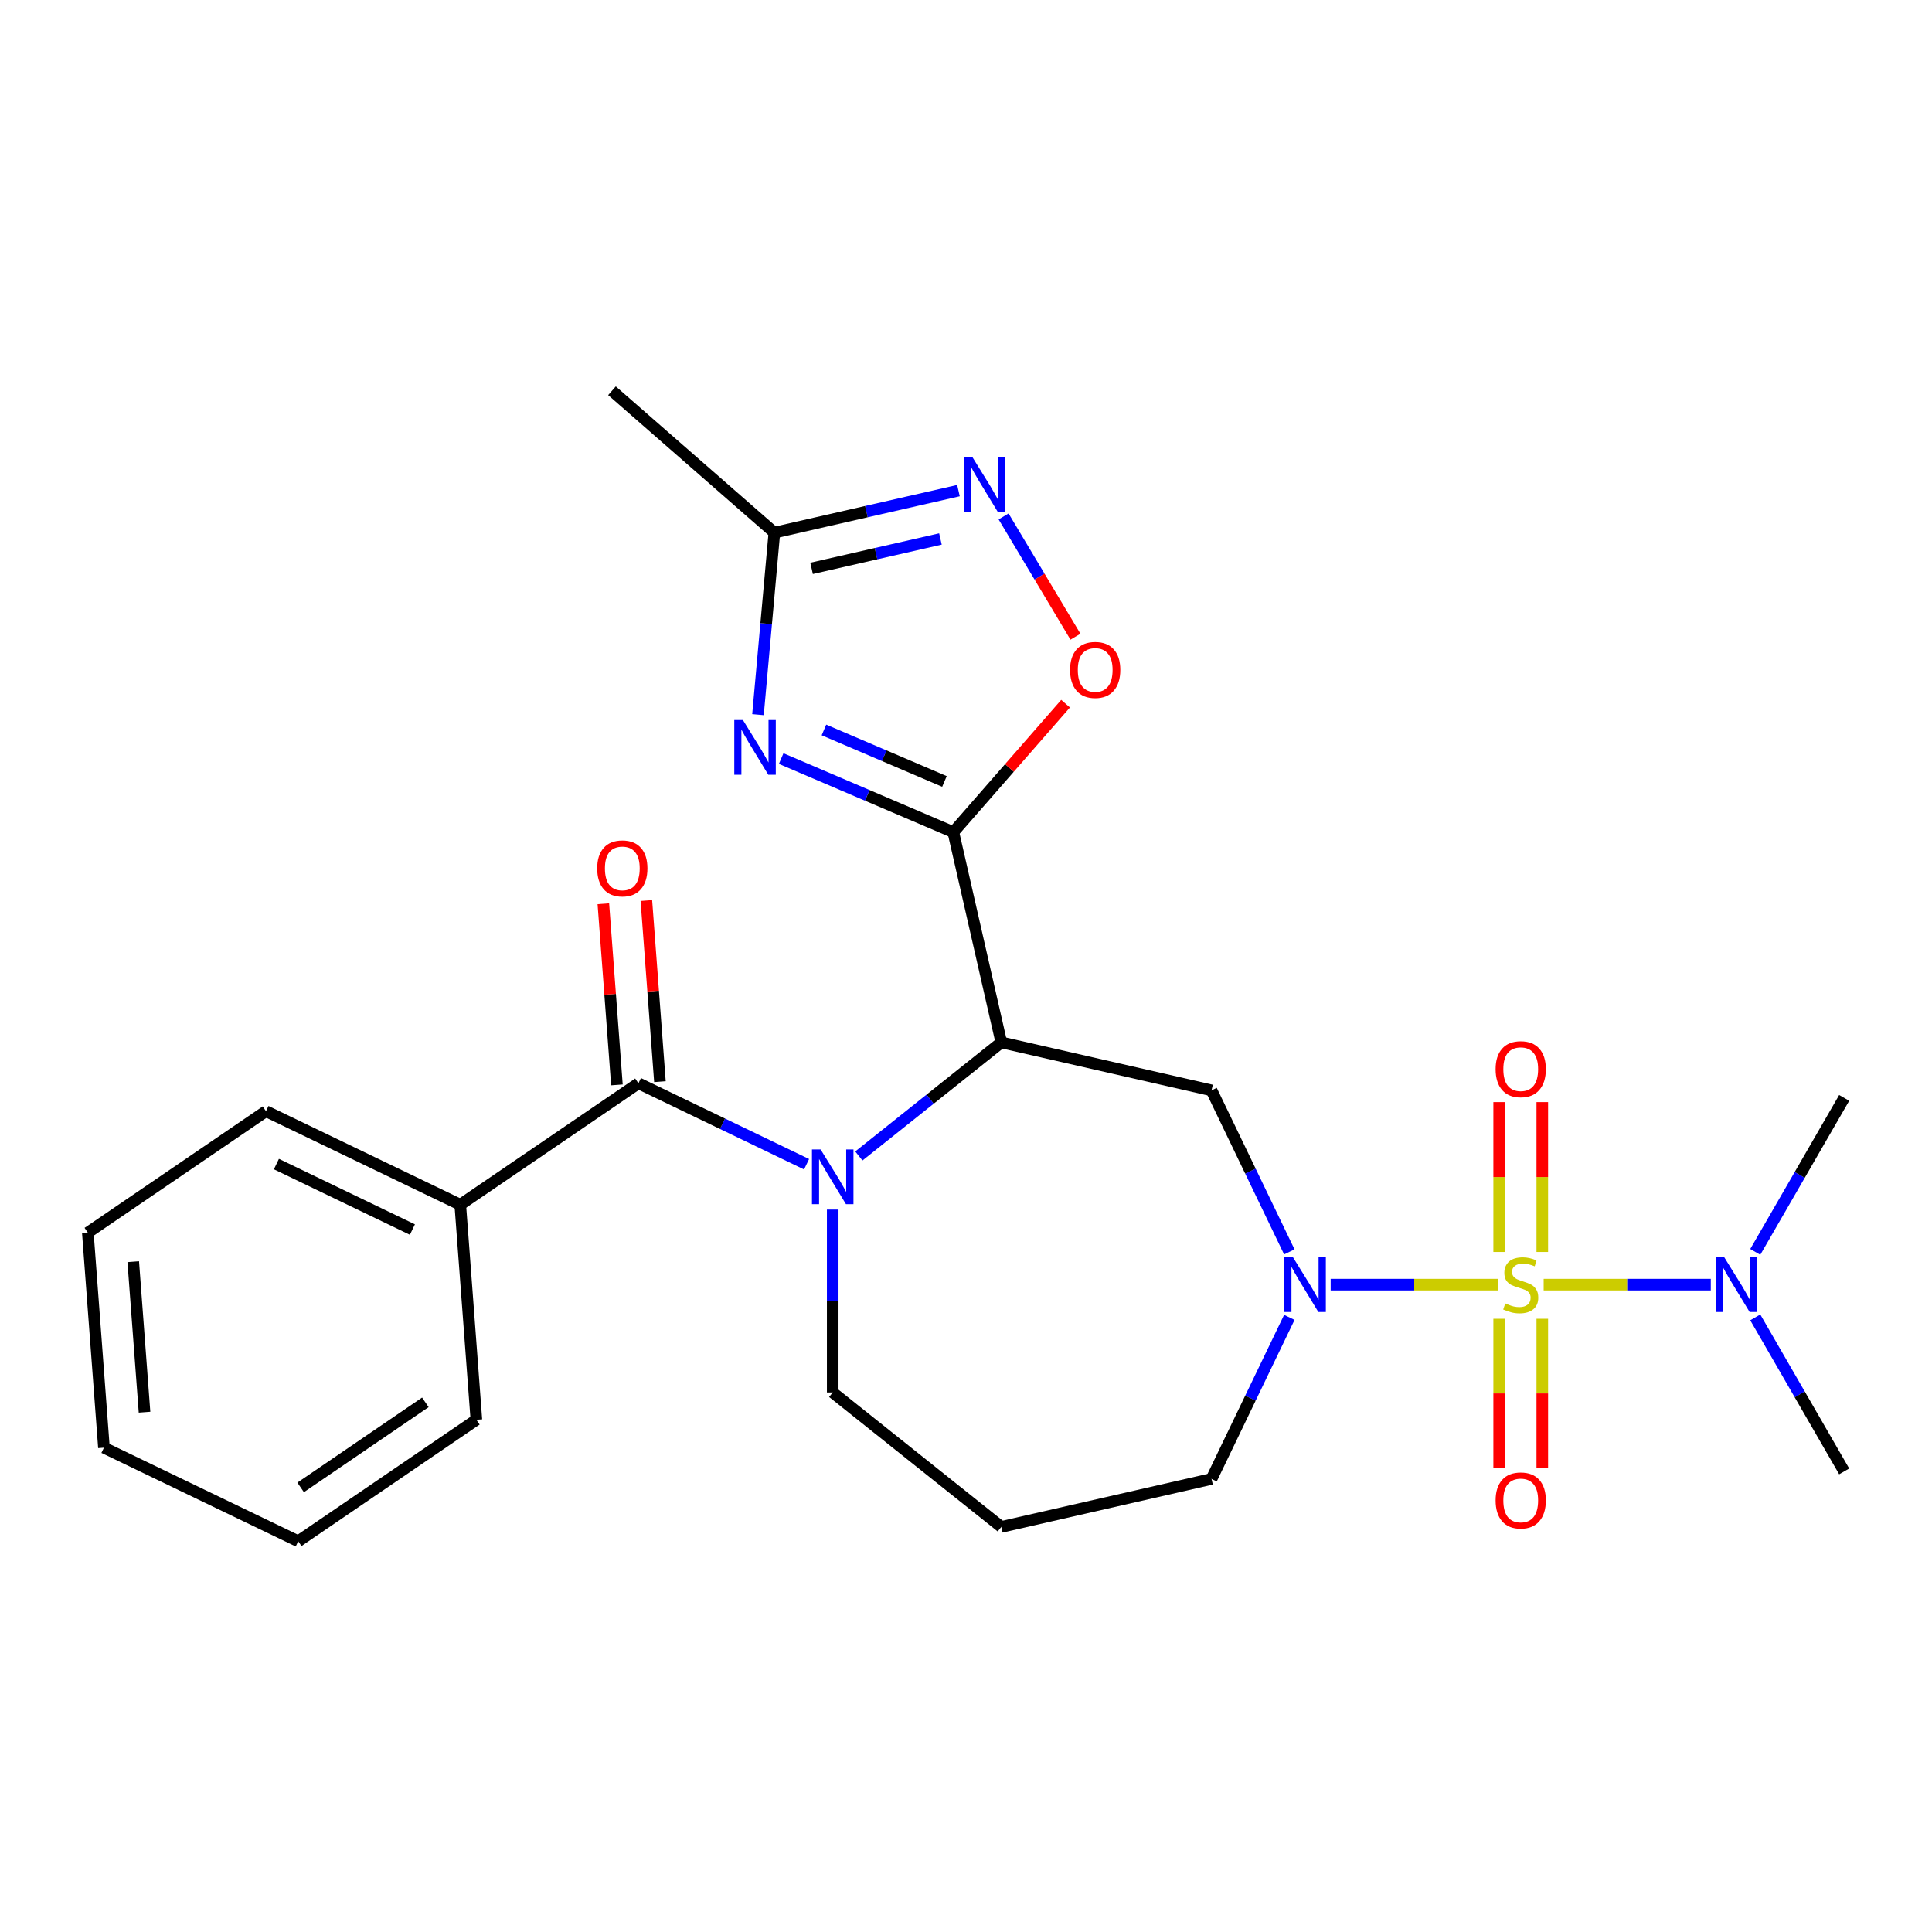 <?xml version='1.0' encoding='iso-8859-1'?>
<svg version='1.1' baseProfile='full'
              xmlns='http://www.w3.org/2000/svg'
                      xmlns:rdkit='http://www.rdkit.org/xml'
                      xmlns:xlink='http://www.w3.org/1999/xlink'
                  xml:space='preserve'
width='1000px' height='1000px' viewBox='0 0 1000 1000'>
<!-- END OF HEADER -->
<rect style='opacity:1.0;fill:#FFFFFF;stroke:none' width='1000' height='1000' x='0' y='0'> </rect>
<path class='bond-3' d='M 775.256,664.93 L 732.002,664.93' style='fill:none;fill-rule:evenodd;stroke:#CCCC00;stroke-width:6px;stroke-linecap:butt;stroke-linejoin:miter;stroke-opacity:1' />
<path class='bond-3' d='M 732.002,664.93 L 688.748,664.93' style='fill:none;fill-rule:evenodd;stroke:#0000FF;stroke-width:6px;stroke-linecap:butt;stroke-linejoin:miter;stroke-opacity:1' />
<path class='bond-10' d='M 798.997,664.93 L 842.251,664.93' style='fill:none;fill-rule:evenodd;stroke:#CCCC00;stroke-width:6px;stroke-linecap:butt;stroke-linejoin:miter;stroke-opacity:1' />
<path class='bond-10' d='M 842.251,664.93 L 885.506,664.93' style='fill:none;fill-rule:evenodd;stroke:#0000FF;stroke-width:6px;stroke-linecap:butt;stroke-linejoin:miter;stroke-opacity:1' />
<path class='bond-11' d='M 798.288,648.019 L 798.288,609.232' style='fill:none;fill-rule:evenodd;stroke:#CCCC00;stroke-width:6px;stroke-linecap:butt;stroke-linejoin:miter;stroke-opacity:1' />
<path class='bond-11' d='M 798.288,609.232 L 798.288,570.445' style='fill:none;fill-rule:evenodd;stroke:#FF0000;stroke-width:6px;stroke-linecap:butt;stroke-linejoin:miter;stroke-opacity:1' />
<path class='bond-11' d='M 775.965,648.019 L 775.965,609.232' style='fill:none;fill-rule:evenodd;stroke:#CCCC00;stroke-width:6px;stroke-linecap:butt;stroke-linejoin:miter;stroke-opacity:1' />
<path class='bond-11' d='M 775.965,609.232 L 775.965,570.445' style='fill:none;fill-rule:evenodd;stroke:#FF0000;stroke-width:6px;stroke-linecap:butt;stroke-linejoin:miter;stroke-opacity:1' />
<path class='bond-12' d='M 775.965,682.6 L 775.965,721.237' style='fill:none;fill-rule:evenodd;stroke:#CCCC00;stroke-width:6px;stroke-linecap:butt;stroke-linejoin:miter;stroke-opacity:1' />
<path class='bond-12' d='M 775.965,721.237 L 775.965,759.874' style='fill:none;fill-rule:evenodd;stroke:#FF0000;stroke-width:6px;stroke-linecap:butt;stroke-linejoin:miter;stroke-opacity:1' />
<path class='bond-12' d='M 798.288,682.6 L 798.288,721.237' style='fill:none;fill-rule:evenodd;stroke:#CCCC00;stroke-width:6px;stroke-linecap:butt;stroke-linejoin:miter;stroke-opacity:1' />
<path class='bond-12' d='M 798.288,721.237 L 798.288,759.874' style='fill:none;fill-rule:evenodd;stroke:#FF0000;stroke-width:6px;stroke-linecap:butt;stroke-linejoin:miter;stroke-opacity:1' />
<path class='bond-0' d='M 518.273,539.534 L 627.087,564.37' style='fill:none;fill-rule:evenodd;stroke:#000000;stroke-width:6px;stroke-linecap:butt;stroke-linejoin:miter;stroke-opacity:1' />
<path class='bond-1' d='M 518.273,539.534 L 493.437,430.72' style='fill:none;fill-rule:evenodd;stroke:#000000;stroke-width:6px;stroke-linecap:butt;stroke-linejoin:miter;stroke-opacity:1' />
<path class='bond-2' d='M 518.273,539.534 L 481.407,568.934' style='fill:none;fill-rule:evenodd;stroke:#000000;stroke-width:6px;stroke-linecap:butt;stroke-linejoin:miter;stroke-opacity:1' />
<path class='bond-2' d='M 481.407,568.934 L 444.541,598.333' style='fill:none;fill-rule:evenodd;stroke:#0000FF;stroke-width:6px;stroke-linecap:butt;stroke-linejoin:miter;stroke-opacity:1' />
<path class='bond-4' d='M 493.437,430.72 L 448.887,411.678' style='fill:none;fill-rule:evenodd;stroke:#000000;stroke-width:6px;stroke-linecap:butt;stroke-linejoin:miter;stroke-opacity:1' />
<path class='bond-4' d='M 448.887,411.678 L 404.336,392.636' style='fill:none;fill-rule:evenodd;stroke:#0000FF;stroke-width:6px;stroke-linecap:butt;stroke-linejoin:miter;stroke-opacity:1' />
<path class='bond-4' d='M 488.845,404.481 L 457.66,391.152' style='fill:none;fill-rule:evenodd;stroke:#000000;stroke-width:6px;stroke-linecap:butt;stroke-linejoin:miter;stroke-opacity:1' />
<path class='bond-4' d='M 457.66,391.152 L 426.475,377.823' style='fill:none;fill-rule:evenodd;stroke:#0000FF;stroke-width:6px;stroke-linecap:butt;stroke-linejoin:miter;stroke-opacity:1' />
<path class='bond-7' d='M 493.437,430.72 L 522.487,397.469' style='fill:none;fill-rule:evenodd;stroke:#000000;stroke-width:6px;stroke-linecap:butt;stroke-linejoin:miter;stroke-opacity:1' />
<path class='bond-7' d='M 522.487,397.469 L 551.538,364.218' style='fill:none;fill-rule:evenodd;stroke:#FF0000;stroke-width:6px;stroke-linecap:butt;stroke-linejoin:miter;stroke-opacity:1' />
<path class='bond-5' d='M 417.48,602.608 L 373.966,581.652' style='fill:none;fill-rule:evenodd;stroke:#0000FF;stroke-width:6px;stroke-linecap:butt;stroke-linejoin:miter;stroke-opacity:1' />
<path class='bond-5' d='M 373.966,581.652 L 330.451,560.696' style='fill:none;fill-rule:evenodd;stroke:#000000;stroke-width:6px;stroke-linecap:butt;stroke-linejoin:miter;stroke-opacity:1' />
<path class='bond-26' d='M 431.011,626.074 L 431.011,673.405' style='fill:none;fill-rule:evenodd;stroke:#0000FF;stroke-width:6px;stroke-linecap:butt;stroke-linejoin:miter;stroke-opacity:1' />
<path class='bond-26' d='M 431.011,673.405 L 431.011,720.736' style='fill:none;fill-rule:evenodd;stroke:#000000;stroke-width:6px;stroke-linecap:butt;stroke-linejoin:miter;stroke-opacity:1' />
<path class='bond-6' d='M 667.351,647.979 L 647.219,606.175' style='fill:none;fill-rule:evenodd;stroke:#0000FF;stroke-width:6px;stroke-linecap:butt;stroke-linejoin:miter;stroke-opacity:1' />
<path class='bond-6' d='M 647.219,606.175 L 627.087,564.37' style='fill:none;fill-rule:evenodd;stroke:#000000;stroke-width:6px;stroke-linecap:butt;stroke-linejoin:miter;stroke-opacity:1' />
<path class='bond-16' d='M 667.351,681.88 L 647.219,723.685' style='fill:none;fill-rule:evenodd;stroke:#0000FF;stroke-width:6px;stroke-linecap:butt;stroke-linejoin:miter;stroke-opacity:1' />
<path class='bond-16' d='M 647.219,723.685 L 627.087,765.489' style='fill:none;fill-rule:evenodd;stroke:#000000;stroke-width:6px;stroke-linecap:butt;stroke-linejoin:miter;stroke-opacity:1' />
<path class='bond-9' d='M 392.332,369.903 L 396.571,322.797' style='fill:none;fill-rule:evenodd;stroke:#0000FF;stroke-width:6px;stroke-linecap:butt;stroke-linejoin:miter;stroke-opacity:1' />
<path class='bond-9' d='M 396.571,322.797 L 400.811,275.69' style='fill:none;fill-rule:evenodd;stroke:#000000;stroke-width:6px;stroke-linecap:butt;stroke-linejoin:miter;stroke-opacity:1' />
<path class='bond-13' d='M 341.581,559.862 L 338.069,512.987' style='fill:none;fill-rule:evenodd;stroke:#000000;stroke-width:6px;stroke-linecap:butt;stroke-linejoin:miter;stroke-opacity:1' />
<path class='bond-13' d='M 338.069,512.987 L 334.556,466.112' style='fill:none;fill-rule:evenodd;stroke:#FF0000;stroke-width:6px;stroke-linecap:butt;stroke-linejoin:miter;stroke-opacity:1' />
<path class='bond-13' d='M 319.321,561.531 L 315.808,514.655' style='fill:none;fill-rule:evenodd;stroke:#000000;stroke-width:6px;stroke-linecap:butt;stroke-linejoin:miter;stroke-opacity:1' />
<path class='bond-13' d='M 315.808,514.655 L 312.296,467.78' style='fill:none;fill-rule:evenodd;stroke:#FF0000;stroke-width:6px;stroke-linecap:butt;stroke-linejoin:miter;stroke-opacity:1' />
<path class='bond-14' d='M 330.451,560.696 L 238.233,623.57' style='fill:none;fill-rule:evenodd;stroke:#000000;stroke-width:6px;stroke-linecap:butt;stroke-linejoin:miter;stroke-opacity:1' />
<path class='bond-8' d='M 556.648,329.557 L 538.051,298.432' style='fill:none;fill-rule:evenodd;stroke:#FF0000;stroke-width:6px;stroke-linecap:butt;stroke-linejoin:miter;stroke-opacity:1' />
<path class='bond-8' d='M 538.051,298.432 L 519.455,267.306' style='fill:none;fill-rule:evenodd;stroke:#0000FF;stroke-width:6px;stroke-linecap:butt;stroke-linejoin:miter;stroke-opacity:1' />
<path class='bond-27' d='M 496.095,253.942 L 448.453,264.816' style='fill:none;fill-rule:evenodd;stroke:#0000FF;stroke-width:6px;stroke-linecap:butt;stroke-linejoin:miter;stroke-opacity:1' />
<path class='bond-27' d='M 448.453,264.816 L 400.811,275.69' style='fill:none;fill-rule:evenodd;stroke:#000000;stroke-width:6px;stroke-linecap:butt;stroke-linejoin:miter;stroke-opacity:1' />
<path class='bond-27' d='M 486.769,278.967 L 453.42,286.579' style='fill:none;fill-rule:evenodd;stroke:#0000FF;stroke-width:6px;stroke-linecap:butt;stroke-linejoin:miter;stroke-opacity:1' />
<path class='bond-27' d='M 453.42,286.579 L 420.071,294.191' style='fill:none;fill-rule:evenodd;stroke:#000000;stroke-width:6px;stroke-linecap:butt;stroke-linejoin:miter;stroke-opacity:1' />
<path class='bond-18' d='M 400.811,275.69 L 316.759,202.256' style='fill:none;fill-rule:evenodd;stroke:#000000;stroke-width:6px;stroke-linecap:butt;stroke-linejoin:miter;stroke-opacity:1' />
<path class='bond-19' d='M 908.525,647.979 L 931.535,608.125' style='fill:none;fill-rule:evenodd;stroke:#0000FF;stroke-width:6px;stroke-linecap:butt;stroke-linejoin:miter;stroke-opacity:1' />
<path class='bond-19' d='M 931.535,608.125 L 954.545,568.27' style='fill:none;fill-rule:evenodd;stroke:#000000;stroke-width:6px;stroke-linecap:butt;stroke-linejoin:miter;stroke-opacity:1' />
<path class='bond-20' d='M 908.525,681.88 L 931.535,721.734' style='fill:none;fill-rule:evenodd;stroke:#0000FF;stroke-width:6px;stroke-linecap:butt;stroke-linejoin:miter;stroke-opacity:1' />
<path class='bond-20' d='M 931.535,721.734 L 954.545,761.589' style='fill:none;fill-rule:evenodd;stroke:#000000;stroke-width:6px;stroke-linecap:butt;stroke-linejoin:miter;stroke-opacity:1' />
<path class='bond-21' d='M 238.233,623.57 L 137.673,575.143' style='fill:none;fill-rule:evenodd;stroke:#000000;stroke-width:6px;stroke-linecap:butt;stroke-linejoin:miter;stroke-opacity:1' />
<path class='bond-21' d='M 213.463,636.418 L 143.072,602.519' style='fill:none;fill-rule:evenodd;stroke:#000000;stroke-width:6px;stroke-linecap:butt;stroke-linejoin:miter;stroke-opacity:1' />
<path class='bond-22' d='M 238.233,623.57 L 246.573,734.871' style='fill:none;fill-rule:evenodd;stroke:#000000;stroke-width:6px;stroke-linecap:butt;stroke-linejoin:miter;stroke-opacity:1' />
<path class='bond-15' d='M 431.011,720.736 L 518.273,790.325' style='fill:none;fill-rule:evenodd;stroke:#000000;stroke-width:6px;stroke-linecap:butt;stroke-linejoin:miter;stroke-opacity:1' />
<path class='bond-17' d='M 627.087,765.489 L 518.273,790.325' style='fill:none;fill-rule:evenodd;stroke:#000000;stroke-width:6px;stroke-linecap:butt;stroke-linejoin:miter;stroke-opacity:1' />
<path class='bond-24' d='M 137.673,575.143 L 45.455,638.017' style='fill:none;fill-rule:evenodd;stroke:#000000;stroke-width:6px;stroke-linecap:butt;stroke-linejoin:miter;stroke-opacity:1' />
<path class='bond-23' d='M 246.573,734.871 L 154.355,797.744' style='fill:none;fill-rule:evenodd;stroke:#000000;stroke-width:6px;stroke-linecap:butt;stroke-linejoin:miter;stroke-opacity:1' />
<path class='bond-23' d='M 220.166,725.858 L 155.613,769.869' style='fill:none;fill-rule:evenodd;stroke:#000000;stroke-width:6px;stroke-linecap:butt;stroke-linejoin:miter;stroke-opacity:1' />
<path class='bond-25' d='M 154.355,797.744 L 53.795,749.317' style='fill:none;fill-rule:evenodd;stroke:#000000;stroke-width:6px;stroke-linecap:butt;stroke-linejoin:miter;stroke-opacity:1' />
<path class='bond-28' d='M 45.455,638.017 L 53.795,749.317' style='fill:none;fill-rule:evenodd;stroke:#000000;stroke-width:6px;stroke-linecap:butt;stroke-linejoin:miter;stroke-opacity:1' />
<path class='bond-28' d='M 68.966,653.044 L 74.804,730.954' style='fill:none;fill-rule:evenodd;stroke:#000000;stroke-width:6px;stroke-linecap:butt;stroke-linejoin:miter;stroke-opacity:1' />
<path  class='atom-0' d='M 779.127 674.65
Q 779.447 674.77, 780.767 675.33
Q 782.087 675.89, 783.527 676.25
Q 785.007 676.57, 786.447 676.57
Q 789.127 676.57, 790.687 675.29
Q 792.247 673.97, 792.247 671.69
Q 792.247 670.13, 791.447 669.17
Q 790.687 668.21, 789.487 667.69
Q 788.287 667.17, 786.287 666.57
Q 783.767 665.81, 782.247 665.09
Q 780.767 664.37, 779.687 662.85
Q 778.647 661.33, 778.647 658.77
Q 778.647 655.21, 781.047 653.01
Q 783.487 650.81, 788.287 650.81
Q 791.567 650.81, 795.287 652.37
L 794.367 655.45
Q 790.967 654.05, 788.407 654.05
Q 785.647 654.05, 784.127 655.21
Q 782.607 656.33, 782.647 658.29
Q 782.647 659.81, 783.407 660.73
Q 784.207 661.65, 785.327 662.17
Q 786.487 662.69, 788.407 663.29
Q 790.967 664.09, 792.487 664.89
Q 794.007 665.69, 795.087 667.33
Q 796.207 668.93, 796.207 671.69
Q 796.207 675.61, 793.567 677.73
Q 790.967 679.81, 786.607 679.81
Q 784.087 679.81, 782.167 679.25
Q 780.287 678.73, 778.047 677.81
L 779.127 674.65
' fill='#CCCC00'/>
<path  class='atom-3' d='M 424.751 594.963
L 434.031 609.963
Q 434.951 611.443, 436.431 614.123
Q 437.911 616.803, 437.991 616.963
L 437.991 594.963
L 441.751 594.963
L 441.751 623.283
L 437.871 623.283
L 427.911 606.883
Q 426.751 604.963, 425.511 602.763
Q 424.311 600.563, 423.951 599.883
L 423.951 623.283
L 420.271 623.283
L 420.271 594.963
L 424.751 594.963
' fill='#0000FF'/>
<path  class='atom-4' d='M 669.254 650.77
L 678.534 665.77
Q 679.454 667.25, 680.934 669.93
Q 682.414 672.61, 682.494 672.77
L 682.494 650.77
L 686.254 650.77
L 686.254 679.09
L 682.374 679.09
L 672.414 662.69
Q 671.254 660.77, 670.014 658.57
Q 668.814 656.37, 668.454 655.69
L 668.454 679.09
L 664.774 679.09
L 664.774 650.77
L 669.254 650.77
' fill='#0000FF'/>
<path  class='atom-5' d='M 384.546 372.693
L 393.826 387.693
Q 394.746 389.173, 396.226 391.853
Q 397.706 394.533, 397.786 394.693
L 397.786 372.693
L 401.546 372.693
L 401.546 401.013
L 397.666 401.013
L 387.706 384.613
Q 386.546 382.693, 385.306 380.493
Q 384.106 378.293, 383.746 377.613
L 383.746 401.013
L 380.066 401.013
L 380.066 372.693
L 384.546 372.693
' fill='#0000FF'/>
<path  class='atom-8' d='M 553.871 346.748
Q 553.871 339.948, 557.231 336.148
Q 560.591 332.348, 566.871 332.348
Q 573.151 332.348, 576.511 336.148
Q 579.871 339.948, 579.871 346.748
Q 579.871 353.628, 576.471 357.548
Q 573.071 361.428, 566.871 361.428
Q 560.631 361.428, 557.231 357.548
Q 553.871 353.668, 553.871 346.748
M 566.871 358.228
Q 571.191 358.228, 573.511 355.348
Q 575.871 352.428, 575.871 346.748
Q 575.871 341.188, 573.511 338.388
Q 571.191 335.548, 566.871 335.548
Q 562.551 335.548, 560.191 338.348
Q 557.871 341.148, 557.871 346.748
Q 557.871 352.468, 560.191 355.348
Q 562.551 358.228, 566.871 358.228
' fill='#FF0000'/>
<path  class='atom-9' d='M 503.365 236.694
L 512.645 251.694
Q 513.565 253.174, 515.045 255.854
Q 516.525 258.534, 516.605 258.694
L 516.605 236.694
L 520.365 236.694
L 520.365 265.014
L 516.485 265.014
L 506.525 248.614
Q 505.365 246.694, 504.125 244.494
Q 502.925 242.294, 502.565 241.614
L 502.565 265.014
L 498.885 265.014
L 498.885 236.694
L 503.365 236.694
' fill='#0000FF'/>
<path  class='atom-11' d='M 892.479 650.77
L 901.759 665.77
Q 902.679 667.25, 904.159 669.93
Q 905.639 672.61, 905.719 672.77
L 905.719 650.77
L 909.479 650.77
L 909.479 679.09
L 905.599 679.09
L 895.639 662.69
Q 894.479 660.77, 893.239 658.57
Q 892.039 656.37, 891.679 655.69
L 891.679 679.09
L 887.999 679.09
L 887.999 650.77
L 892.479 650.77
' fill='#0000FF'/>
<path  class='atom-12' d='M 774.127 553.397
Q 774.127 546.597, 777.487 542.797
Q 780.847 538.997, 787.127 538.997
Q 793.407 538.997, 796.767 542.797
Q 800.127 546.597, 800.127 553.397
Q 800.127 560.277, 796.727 564.197
Q 793.327 568.077, 787.127 568.077
Q 780.887 568.077, 777.487 564.197
Q 774.127 560.317, 774.127 553.397
M 787.127 564.877
Q 791.447 564.877, 793.767 561.997
Q 796.127 559.077, 796.127 553.397
Q 796.127 547.837, 793.767 545.037
Q 791.447 542.197, 787.127 542.197
Q 782.807 542.197, 780.447 544.997
Q 778.127 547.797, 778.127 553.397
Q 778.127 559.117, 780.447 561.997
Q 782.807 564.877, 787.127 564.877
' fill='#FF0000'/>
<path  class='atom-13' d='M 774.127 776.622
Q 774.127 769.822, 777.487 766.022
Q 780.847 762.222, 787.127 762.222
Q 793.407 762.222, 796.767 766.022
Q 800.127 769.822, 800.127 776.622
Q 800.127 783.502, 796.727 787.422
Q 793.327 791.302, 787.127 791.302
Q 780.887 791.302, 777.487 787.422
Q 774.127 783.542, 774.127 776.622
M 787.127 788.102
Q 791.447 788.102, 793.767 785.222
Q 796.127 782.302, 796.127 776.622
Q 796.127 771.062, 793.767 768.262
Q 791.447 765.422, 787.127 765.422
Q 782.807 765.422, 780.447 768.222
Q 778.127 771.022, 778.127 776.622
Q 778.127 782.342, 780.447 785.222
Q 782.807 788.102, 787.127 788.102
' fill='#FF0000'/>
<path  class='atom-14' d='M 309.11 449.476
Q 309.11 442.676, 312.47 438.876
Q 315.83 435.076, 322.11 435.076
Q 328.39 435.076, 331.75 438.876
Q 335.11 442.676, 335.11 449.476
Q 335.11 456.356, 331.71 460.276
Q 328.31 464.156, 322.11 464.156
Q 315.87 464.156, 312.47 460.276
Q 309.11 456.396, 309.11 449.476
M 322.11 460.956
Q 326.43 460.956, 328.75 458.076
Q 331.11 455.156, 331.11 449.476
Q 331.11 443.916, 328.75 441.116
Q 326.43 438.276, 322.11 438.276
Q 317.79 438.276, 315.43 441.076
Q 313.11 443.876, 313.11 449.476
Q 313.11 455.196, 315.43 458.076
Q 317.79 460.956, 322.11 460.956
' fill='#FF0000'/>
</svg>
